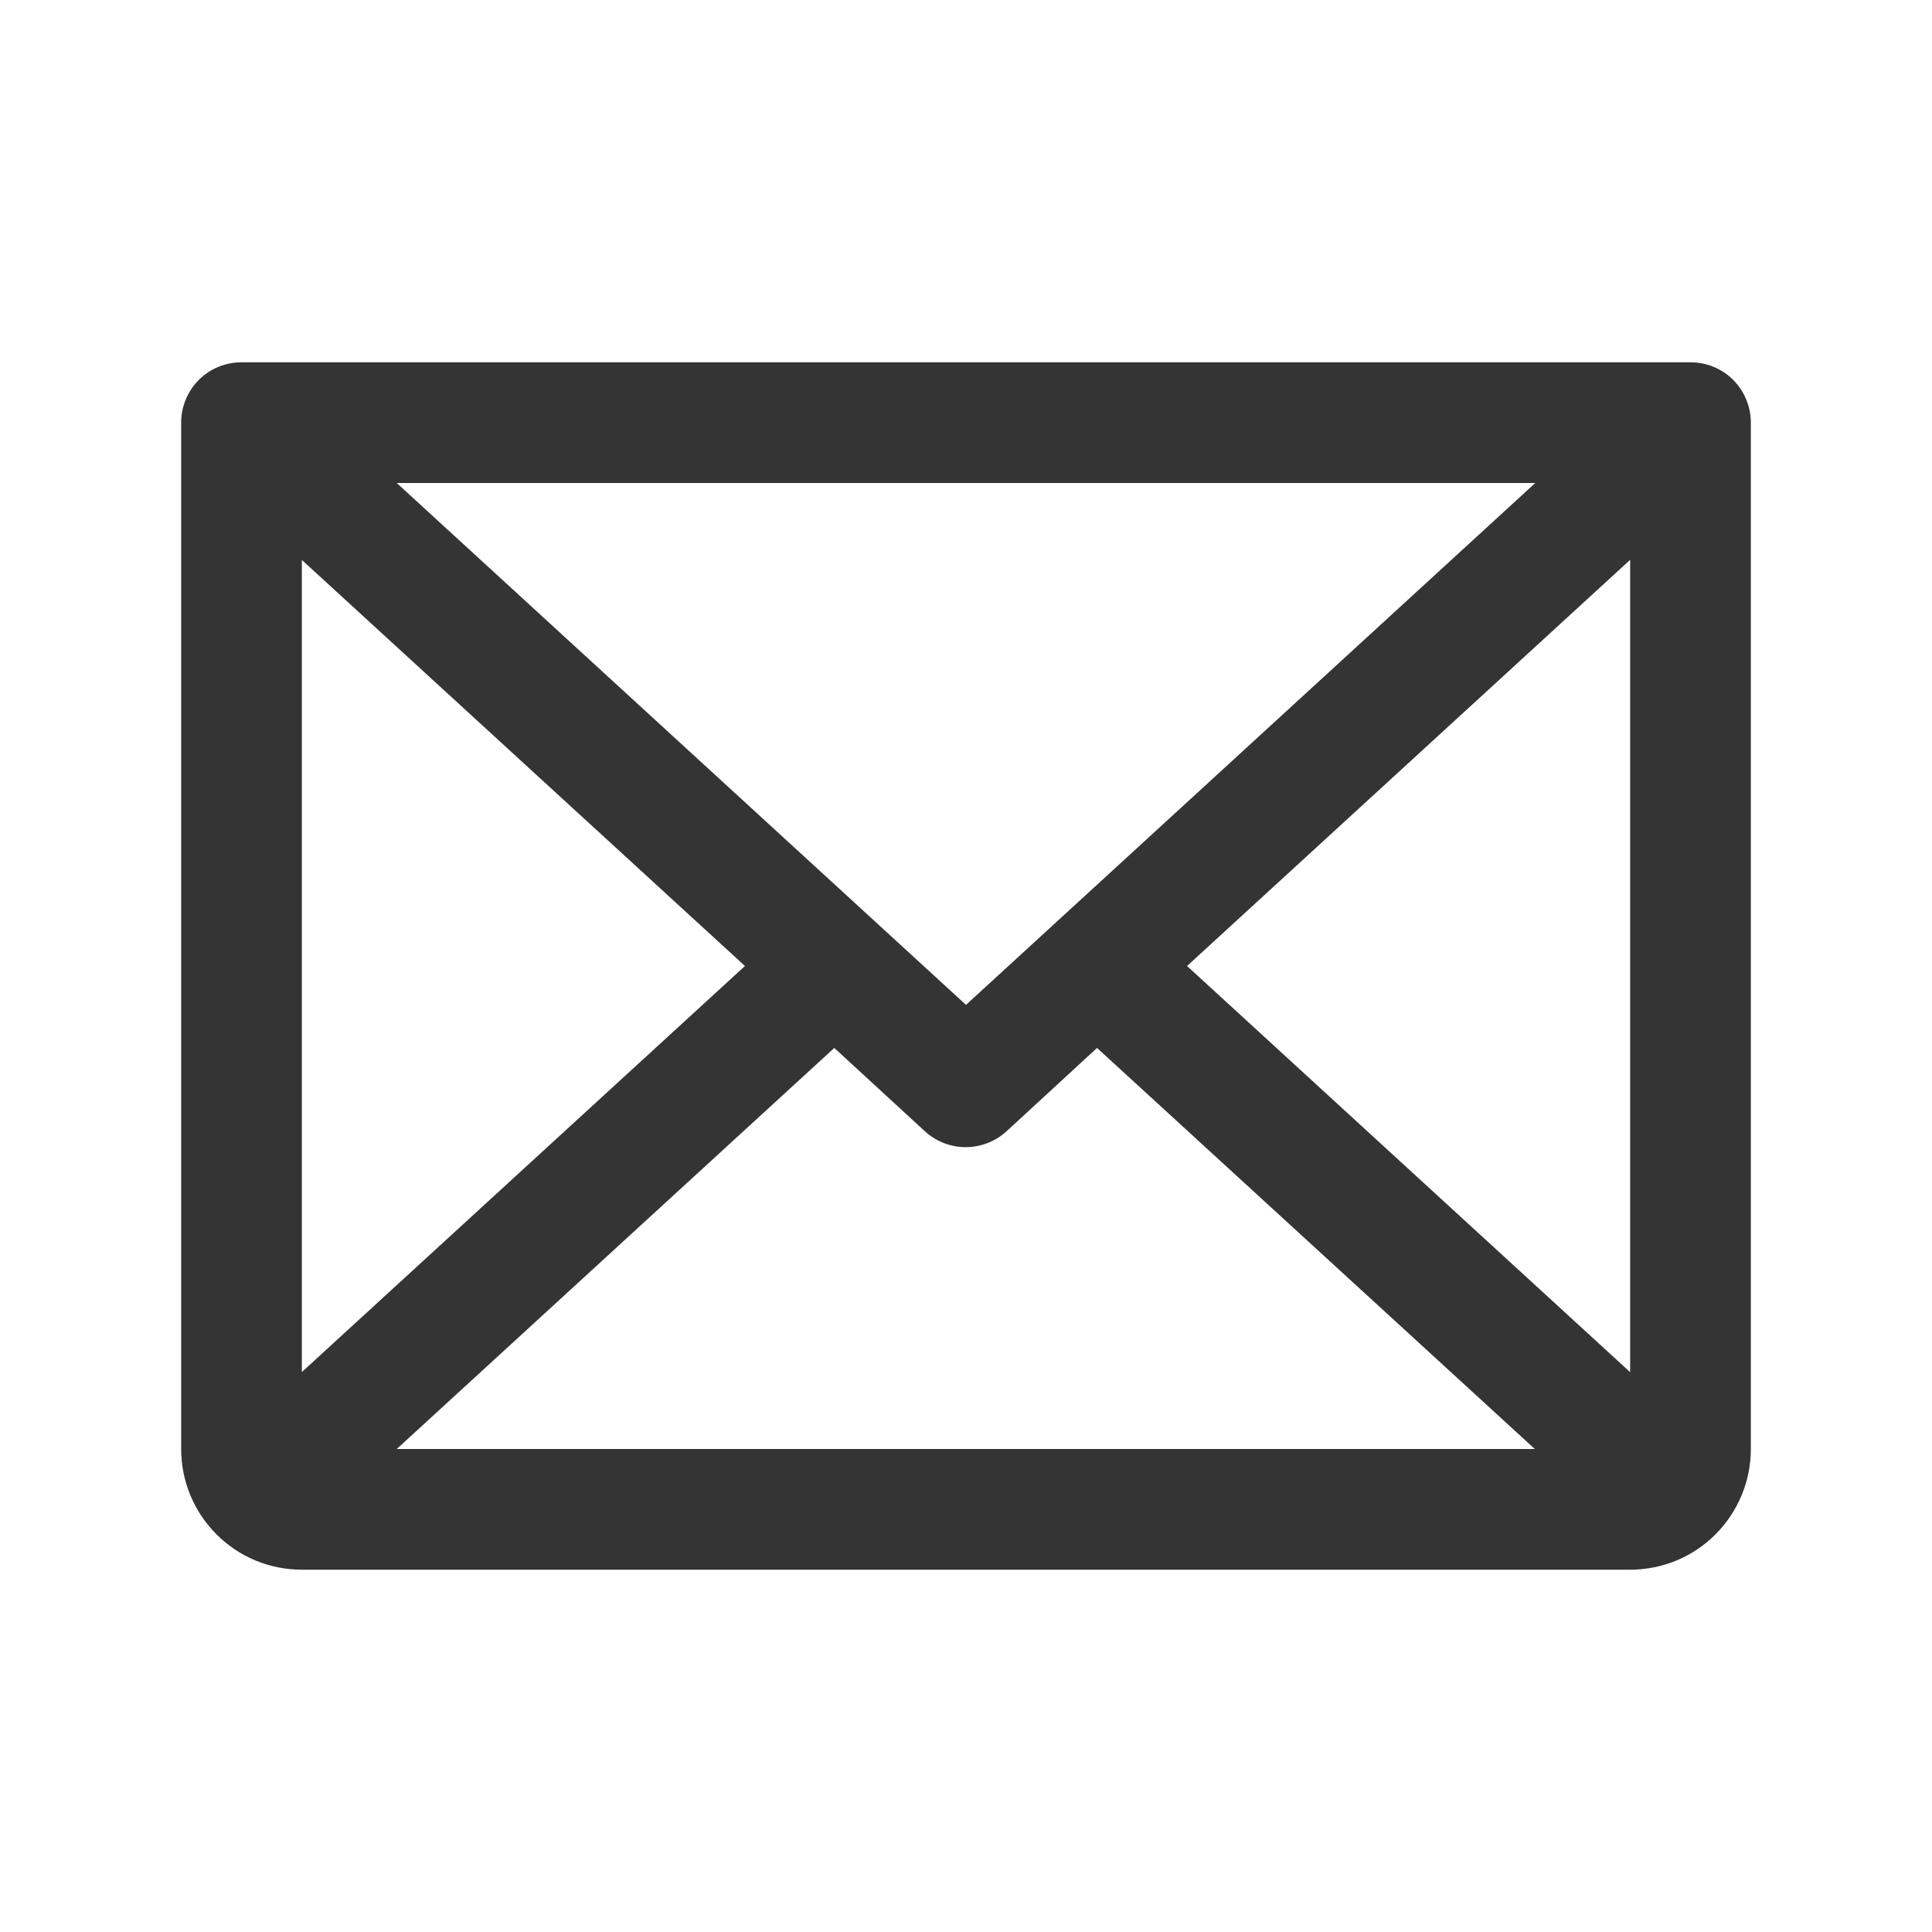 <svg width="17" height="17" viewBox="0 0 17 17" fill="none" xmlns="http://www.w3.org/2000/svg">
<path d="M14.875 3.188H2.125C1.984 3.188 1.849 3.243 1.749 3.343C1.65 3.443 1.594 3.578 1.594 3.719V12.75C1.594 13.032 1.706 13.302 1.905 13.501C2.104 13.701 2.374 13.812 2.656 13.812H14.344C14.626 13.812 14.896 13.701 15.095 13.501C15.294 13.302 15.406 13.032 15.406 12.75V3.719C15.406 3.578 15.35 3.443 15.251 3.343C15.151 3.243 15.016 3.188 14.875 3.188ZM8.5 8.842L3.491 4.25H13.509L8.5 8.842ZM6.555 8.5L2.656 12.073V4.927L6.555 8.5ZM7.341 9.221L8.138 9.954C8.236 10.044 8.364 10.094 8.497 10.094C8.63 10.094 8.759 10.044 8.857 9.954L9.653 9.221L13.505 12.75H3.491L7.341 9.221ZM10.445 8.5L14.344 4.926V12.074L10.445 8.5Z" fill="#343434"/>
</svg>
